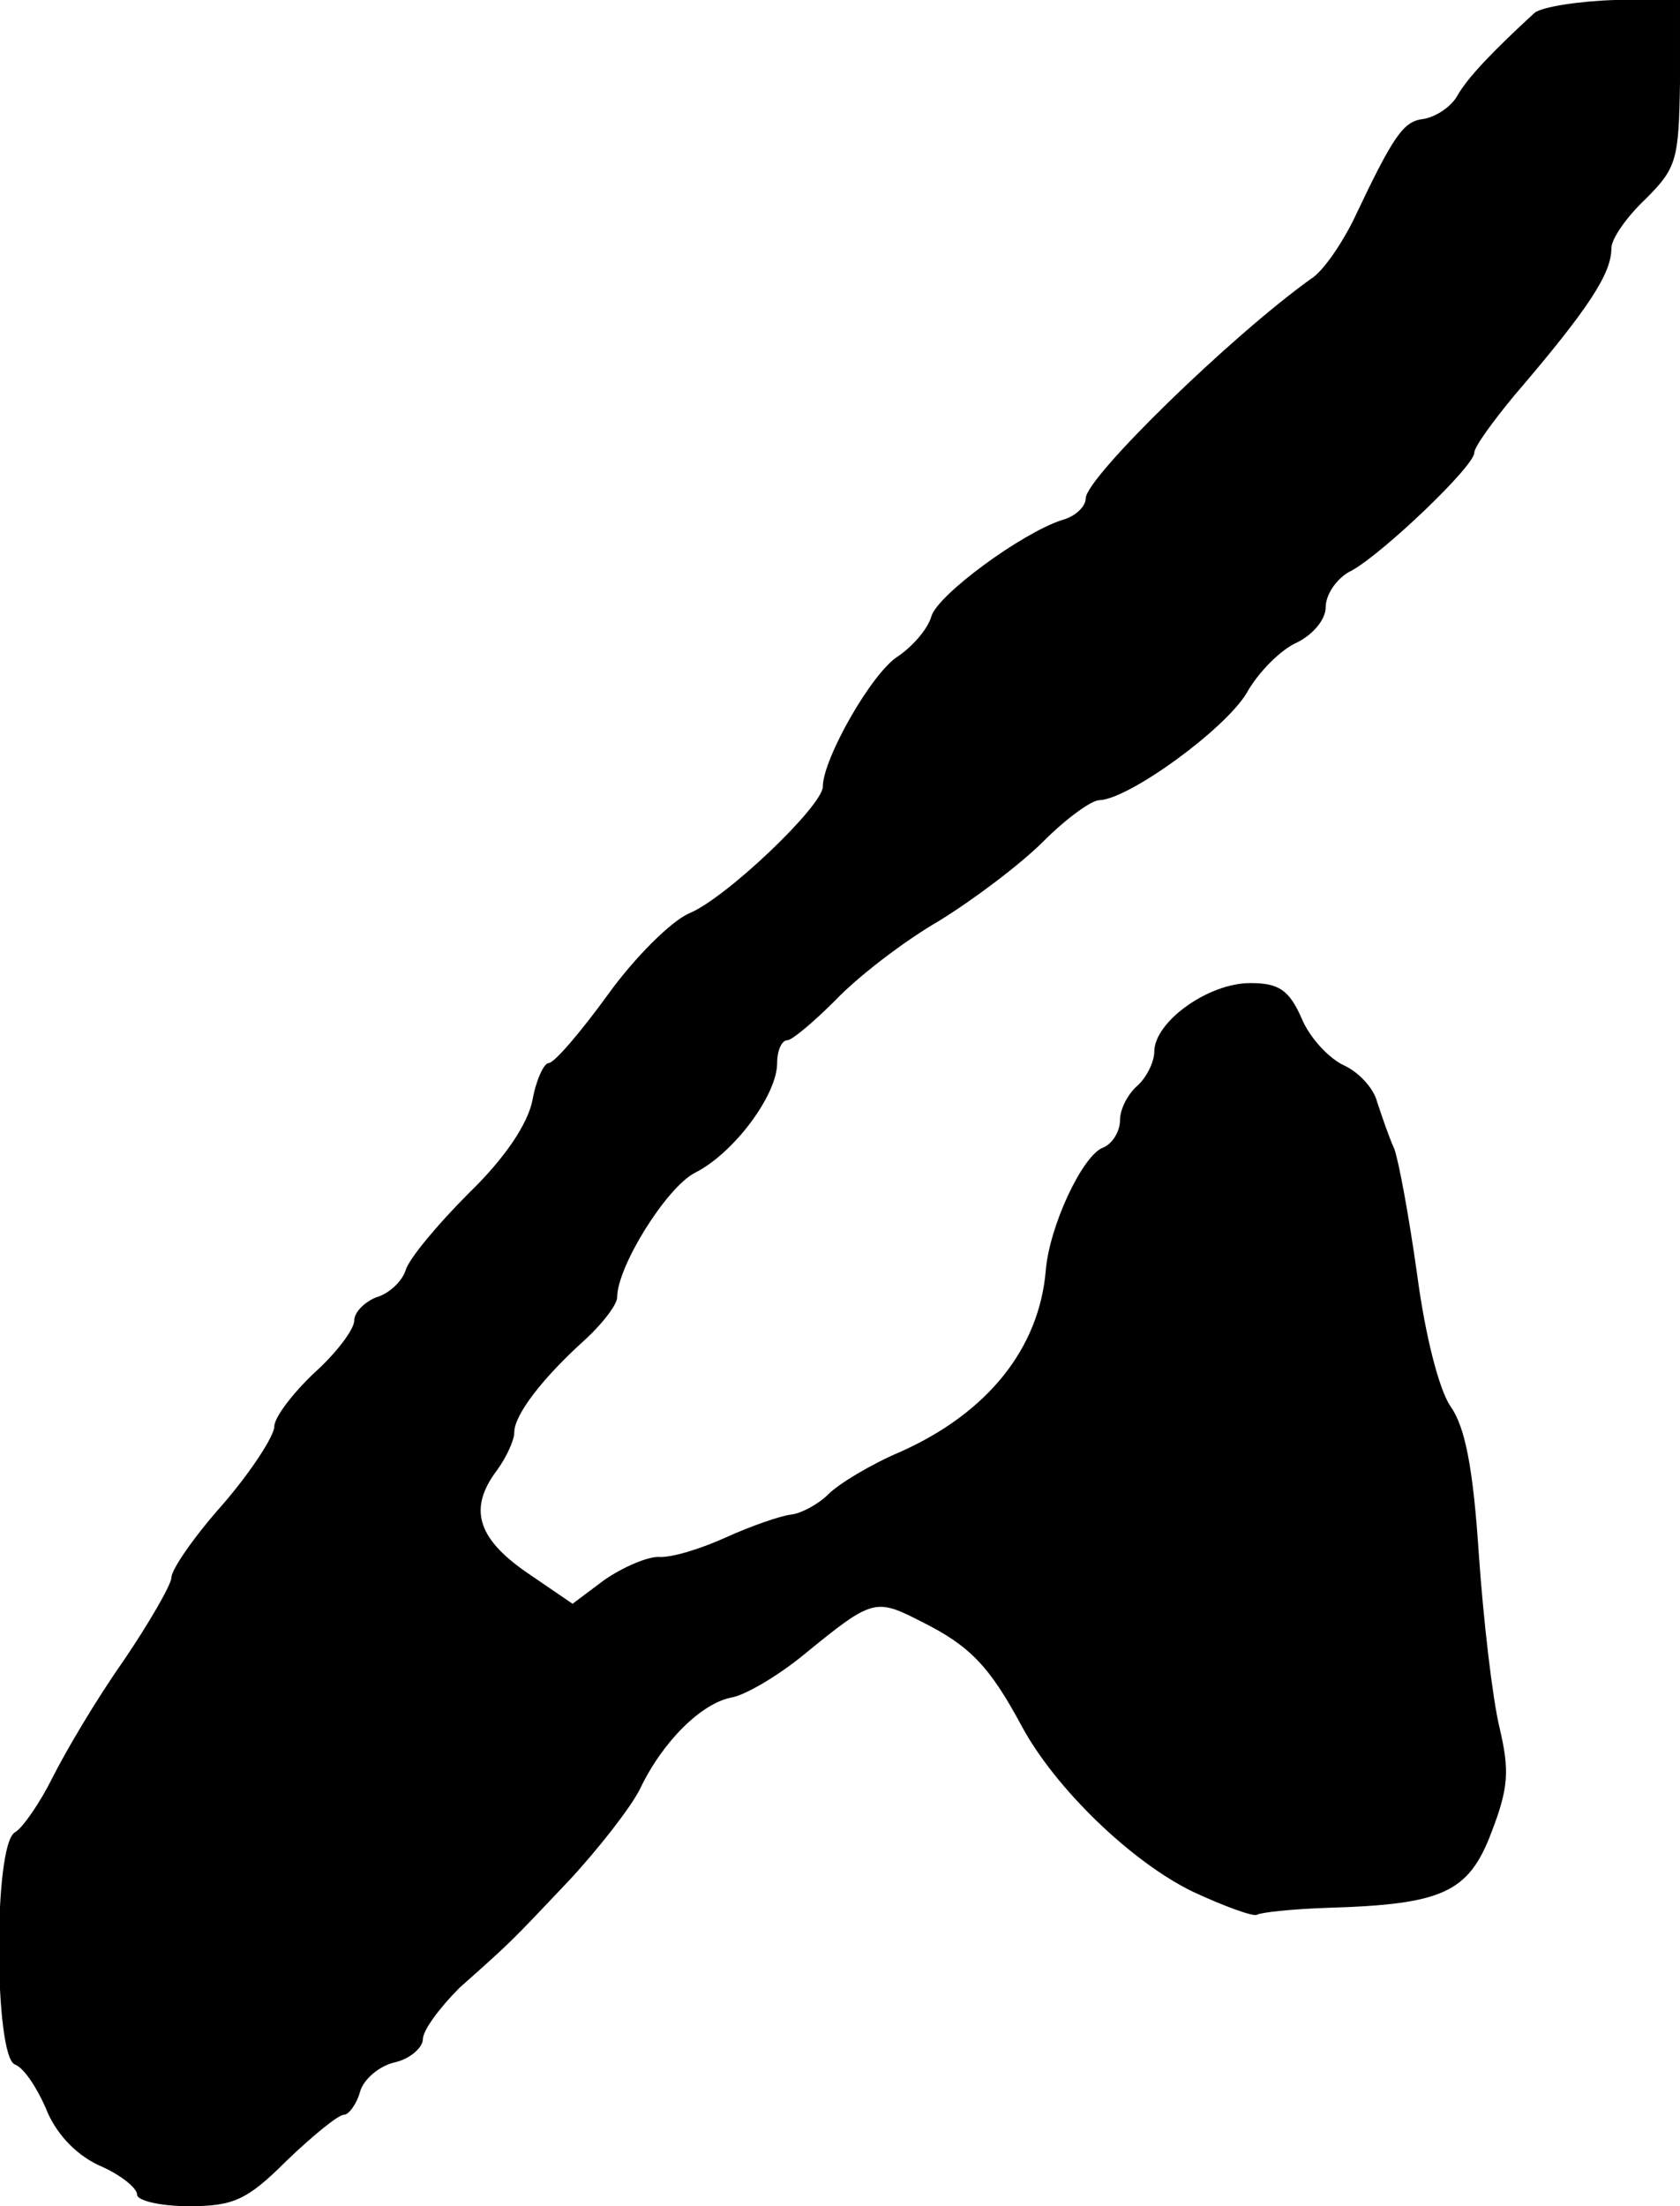 <?xml version="1.0" standalone="no"?>
<!DOCTYPE svg PUBLIC "-//W3C//DTD SVG 20010904//EN"
 "http://www.w3.org/TR/2001/REC-SVG-20010904/DTD/svg10.dtd">
<svg version="1.0" xmlns="http://www.w3.org/2000/svg"
 width="147pt" height="193pt" viewBox="0 0 147 193"
 preserveAspectRatio="xMidYMid meet">
<g transform="translate(0,193) scale(0.1,-0.1)"
fill="#000000" stroke="none">
<path d="M1343 1919 c-37 -34 -59 -57 -68 -73 -5 -9 -18 -18 -29 -20 -18 -2
-26 -13 -62 -89 -11 -22 -27 -45 -37 -51 -71 -51 -197 -174 -197 -192 0 -7 -9
-16 -21 -19 -36 -12 -108 -65 -114 -84 -3 -11 -16 -26 -29 -35 -23 -14 -66
-90 -66 -114 0 -17 -85 -98 -117 -111 -16 -7 -48 -39 -71 -71 -24 -33 -47 -60
-52 -60 -4 0 -11 -15 -14 -32 -4 -21 -24 -51 -56 -82 -27 -27 -52 -57 -55 -67
-3 -10 -15 -21 -26 -24 -10 -4 -19 -13 -19 -20 0 -8 -16 -29 -35 -46 -19 -18
-35 -39 -35 -47 0 -8 -20 -39 -45 -68 -25 -28 -45 -57 -45 -64 0 -6 -19 -39
-42 -73 -24 -34 -51 -80 -62 -102 -11 -22 -26 -44 -33 -48 -19 -11 -18 -196 0
-203 8 -3 19 -20 27 -38 8 -21 25 -40 46 -50 19 -8 34 -20 34 -26 0 -5 20 -10
45 -10 39 0 51 5 86 40 23 22 45 40 50 40 4 0 11 9 14 20 3 11 17 23 31 26 13
3 24 13 24 20 0 8 15 28 32 45 46 41 43 38 96 94 26 28 54 64 62 80 20 42 54
75 80 80 12 2 41 19 64 38 60 49 62 49 103 28 42 -21 59 -39 87 -91 29 -54 96
-119 150 -145 28 -13 53 -22 56 -20 3 2 31 5 61 6 101 3 124 13 144 66 15 39
16 54 7 92 -6 25 -14 93 -18 151 -5 76 -12 112 -25 130 -10 15 -22 62 -29 115
-7 50 -16 99 -20 110 -5 11 -11 29 -15 41 -3 12 -16 26 -29 32 -13 6 -30 24
-37 41 -11 25 -20 31 -45 31 -37 0 -84 -34 -84 -60 0 -9 -7 -23 -15 -30 -8 -7
-15 -20 -15 -30 0 -10 -7 -21 -15 -24 -18 -7 -47 -69 -50 -108 -6 -68 -51
-124 -127 -158 -26 -11 -54 -28 -63 -37 -9 -9 -24 -17 -33 -18 -9 -1 -35 -10
-57 -20 -22 -10 -48 -18 -59 -17 -10 0 -31 -9 -47 -20 l-28 -21 -41 28 c-43
30 -50 56 -25 89 8 11 15 26 15 33 0 15 24 47 63 82 15 14 27 30 27 36 0 27
43 96 68 109 34 17 72 68 72 96 0 11 4 20 9 20 4 0 23 16 42 35 19 20 59 51
90 69 31 19 72 50 92 70 20 20 42 36 49 36 26 1 110 62 129 94 10 18 30 38 44
44 14 7 25 20 25 31 0 11 10 26 23 32 27 15 107 91 107 103 0 5 16 27 35 50
66 77 85 107 85 129 0 8 13 27 30 43 27 27 29 34 30 102 l0 72 -57 0 c-32 -1
-63 -6 -70 -11z"/>
</g>
</svg>
